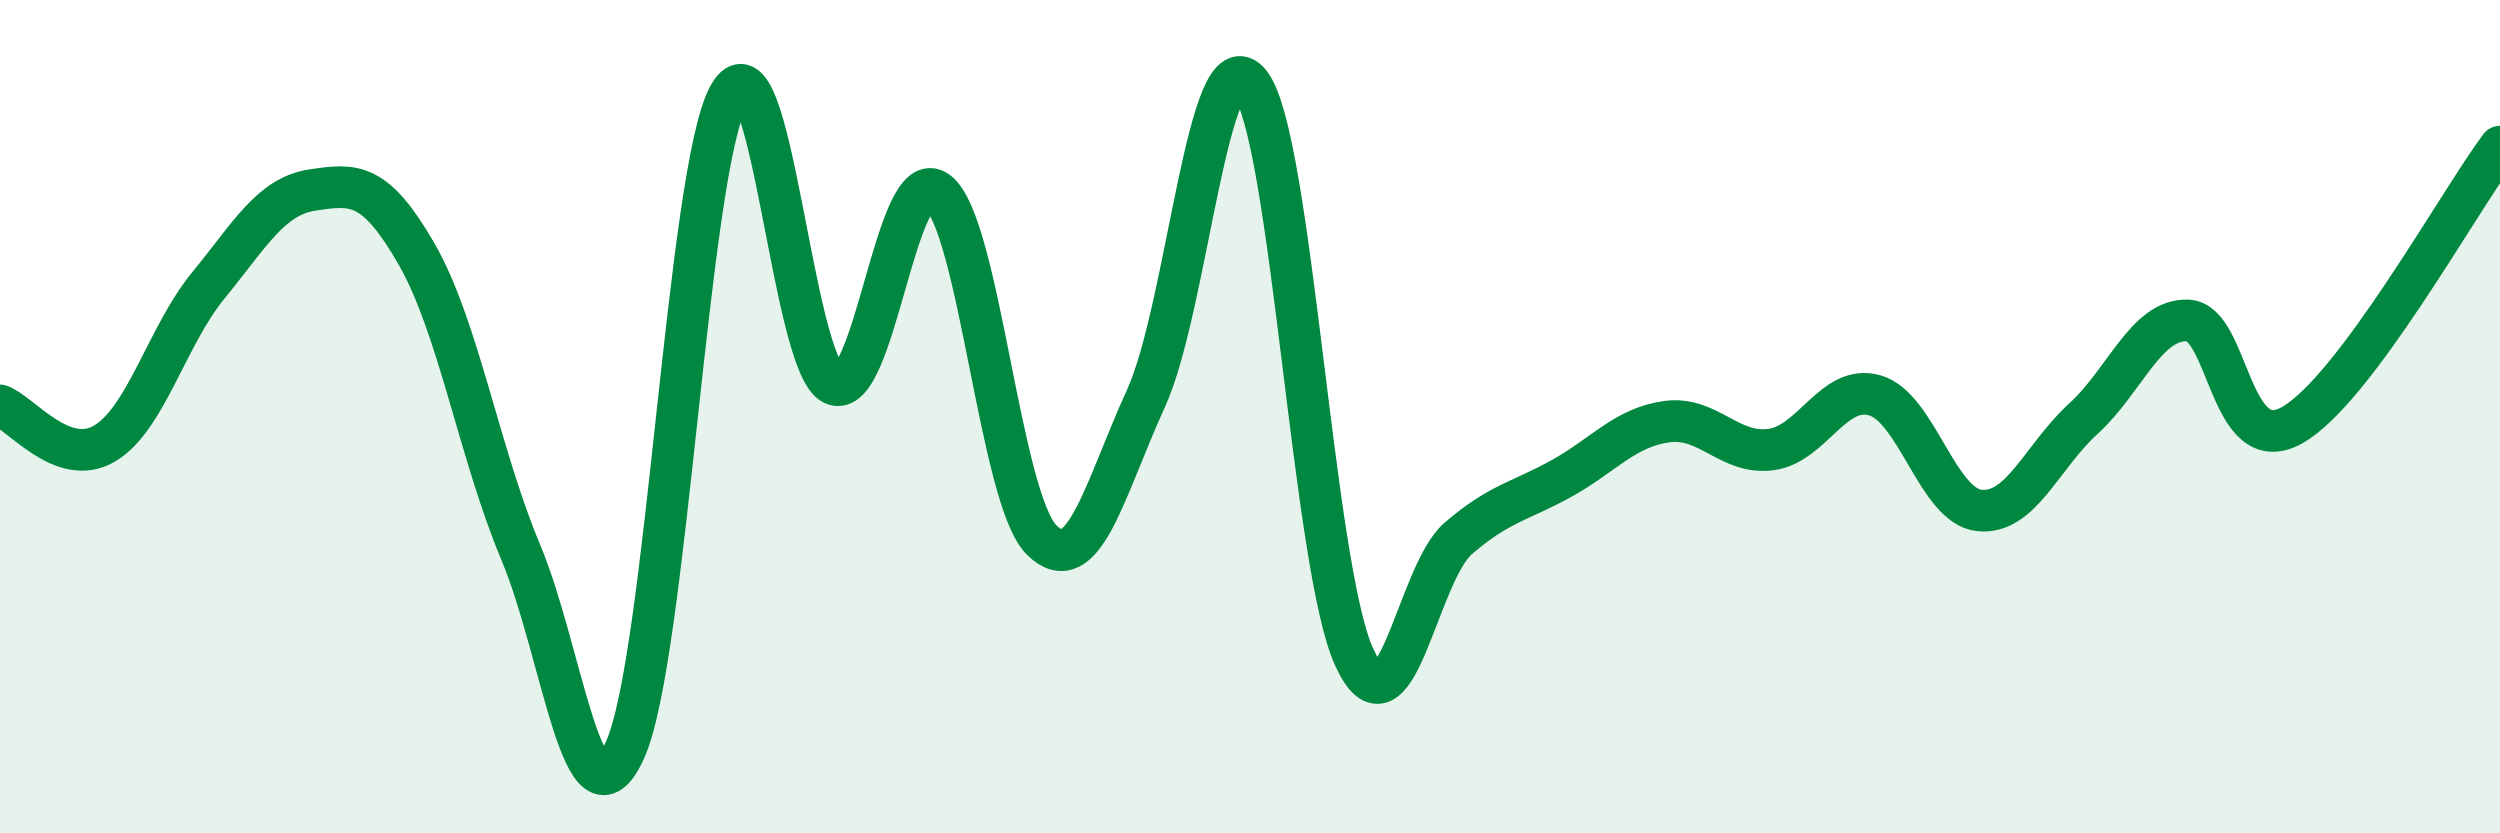 
    <svg width="60" height="20" viewBox="0 0 60 20" xmlns="http://www.w3.org/2000/svg">
      <path
        d="M 0,9.73 C 0.5,9.91 1.5,11.23 2.5,10.65 C 3.5,10.07 4,8.07 5,6.85 C 6,5.63 6.5,4.71 7.5,4.56 C 8.5,4.41 9,4.36 10,6.1 C 11,7.84 11.5,10.88 12.5,13.26 C 13.5,15.64 14,20.2 15,18 C 16,15.8 16.5,4.04 17.5,2.28 C 18.5,0.52 19,8.76 20,9.22 C 21,9.68 21.5,3.85 22.5,4.6 C 23.5,5.35 24,11.97 25,12.96 C 26,13.95 26.5,11.76 27.5,9.57 C 28.5,7.38 29,0.76 30,2 C 31,3.24 31.5,13.59 32.5,15.77 C 33.5,17.95 34,13.78 35,12.92 C 36,12.06 36.5,12.03 37.5,11.47 C 38.5,10.91 39,10.26 40,10.12 C 41,9.98 41.5,10.92 42.5,10.79 C 43.5,10.66 44,9.2 45,9.49 C 46,9.78 46.5,12.14 47.5,12.25 C 48.5,12.36 49,10.96 50,10.05 C 51,9.14 51.5,7.66 52.5,7.69 C 53.5,7.72 53.5,11.04 55,10.21 C 56.5,9.38 59,4.86 60,3.52L60 20L0 20Z"
        fill="#008740"
        opacity="0.1"
        stroke-linecap="round"
        stroke-linejoin="round"
      />
      <path
        d="M 0,9.73 C 0.5,9.91 1.5,11.23 2.5,10.65 C 3.5,10.07 4,8.07 5,6.85 C 6,5.63 6.5,4.71 7.5,4.56 C 8.5,4.41 9,4.36 10,6.1 C 11,7.84 11.5,10.88 12.5,13.26 C 13.5,15.64 14,20.2 15,18 C 16,15.8 16.5,4.04 17.5,2.28 C 18.5,0.52 19,8.76 20,9.22 C 21,9.68 21.5,3.85 22.5,4.6 C 23.5,5.35 24,11.97 25,12.96 C 26,13.95 26.5,11.76 27.5,9.57 C 28.5,7.38 29,0.76 30,2 C 31,3.24 31.5,13.59 32.5,15.77 C 33.5,17.95 34,13.78 35,12.92 C 36,12.06 36.5,12.03 37.5,11.47 C 38.5,10.91 39,10.26 40,10.12 C 41,9.98 41.5,10.92 42.5,10.79 C 43.5,10.66 44,9.2 45,9.49 C 46,9.78 46.5,12.14 47.5,12.25 C 48.5,12.36 49,10.96 50,10.05 C 51,9.14 51.5,7.66 52.5,7.69 C 53.5,7.72 53.5,11.04 55,10.21 C 56.5,9.38 59,4.86 60,3.52"
        stroke="#008740"
        stroke-width="1"
        fill="none"
        stroke-linecap="round"
        stroke-linejoin="round"
      />
    </svg>
  